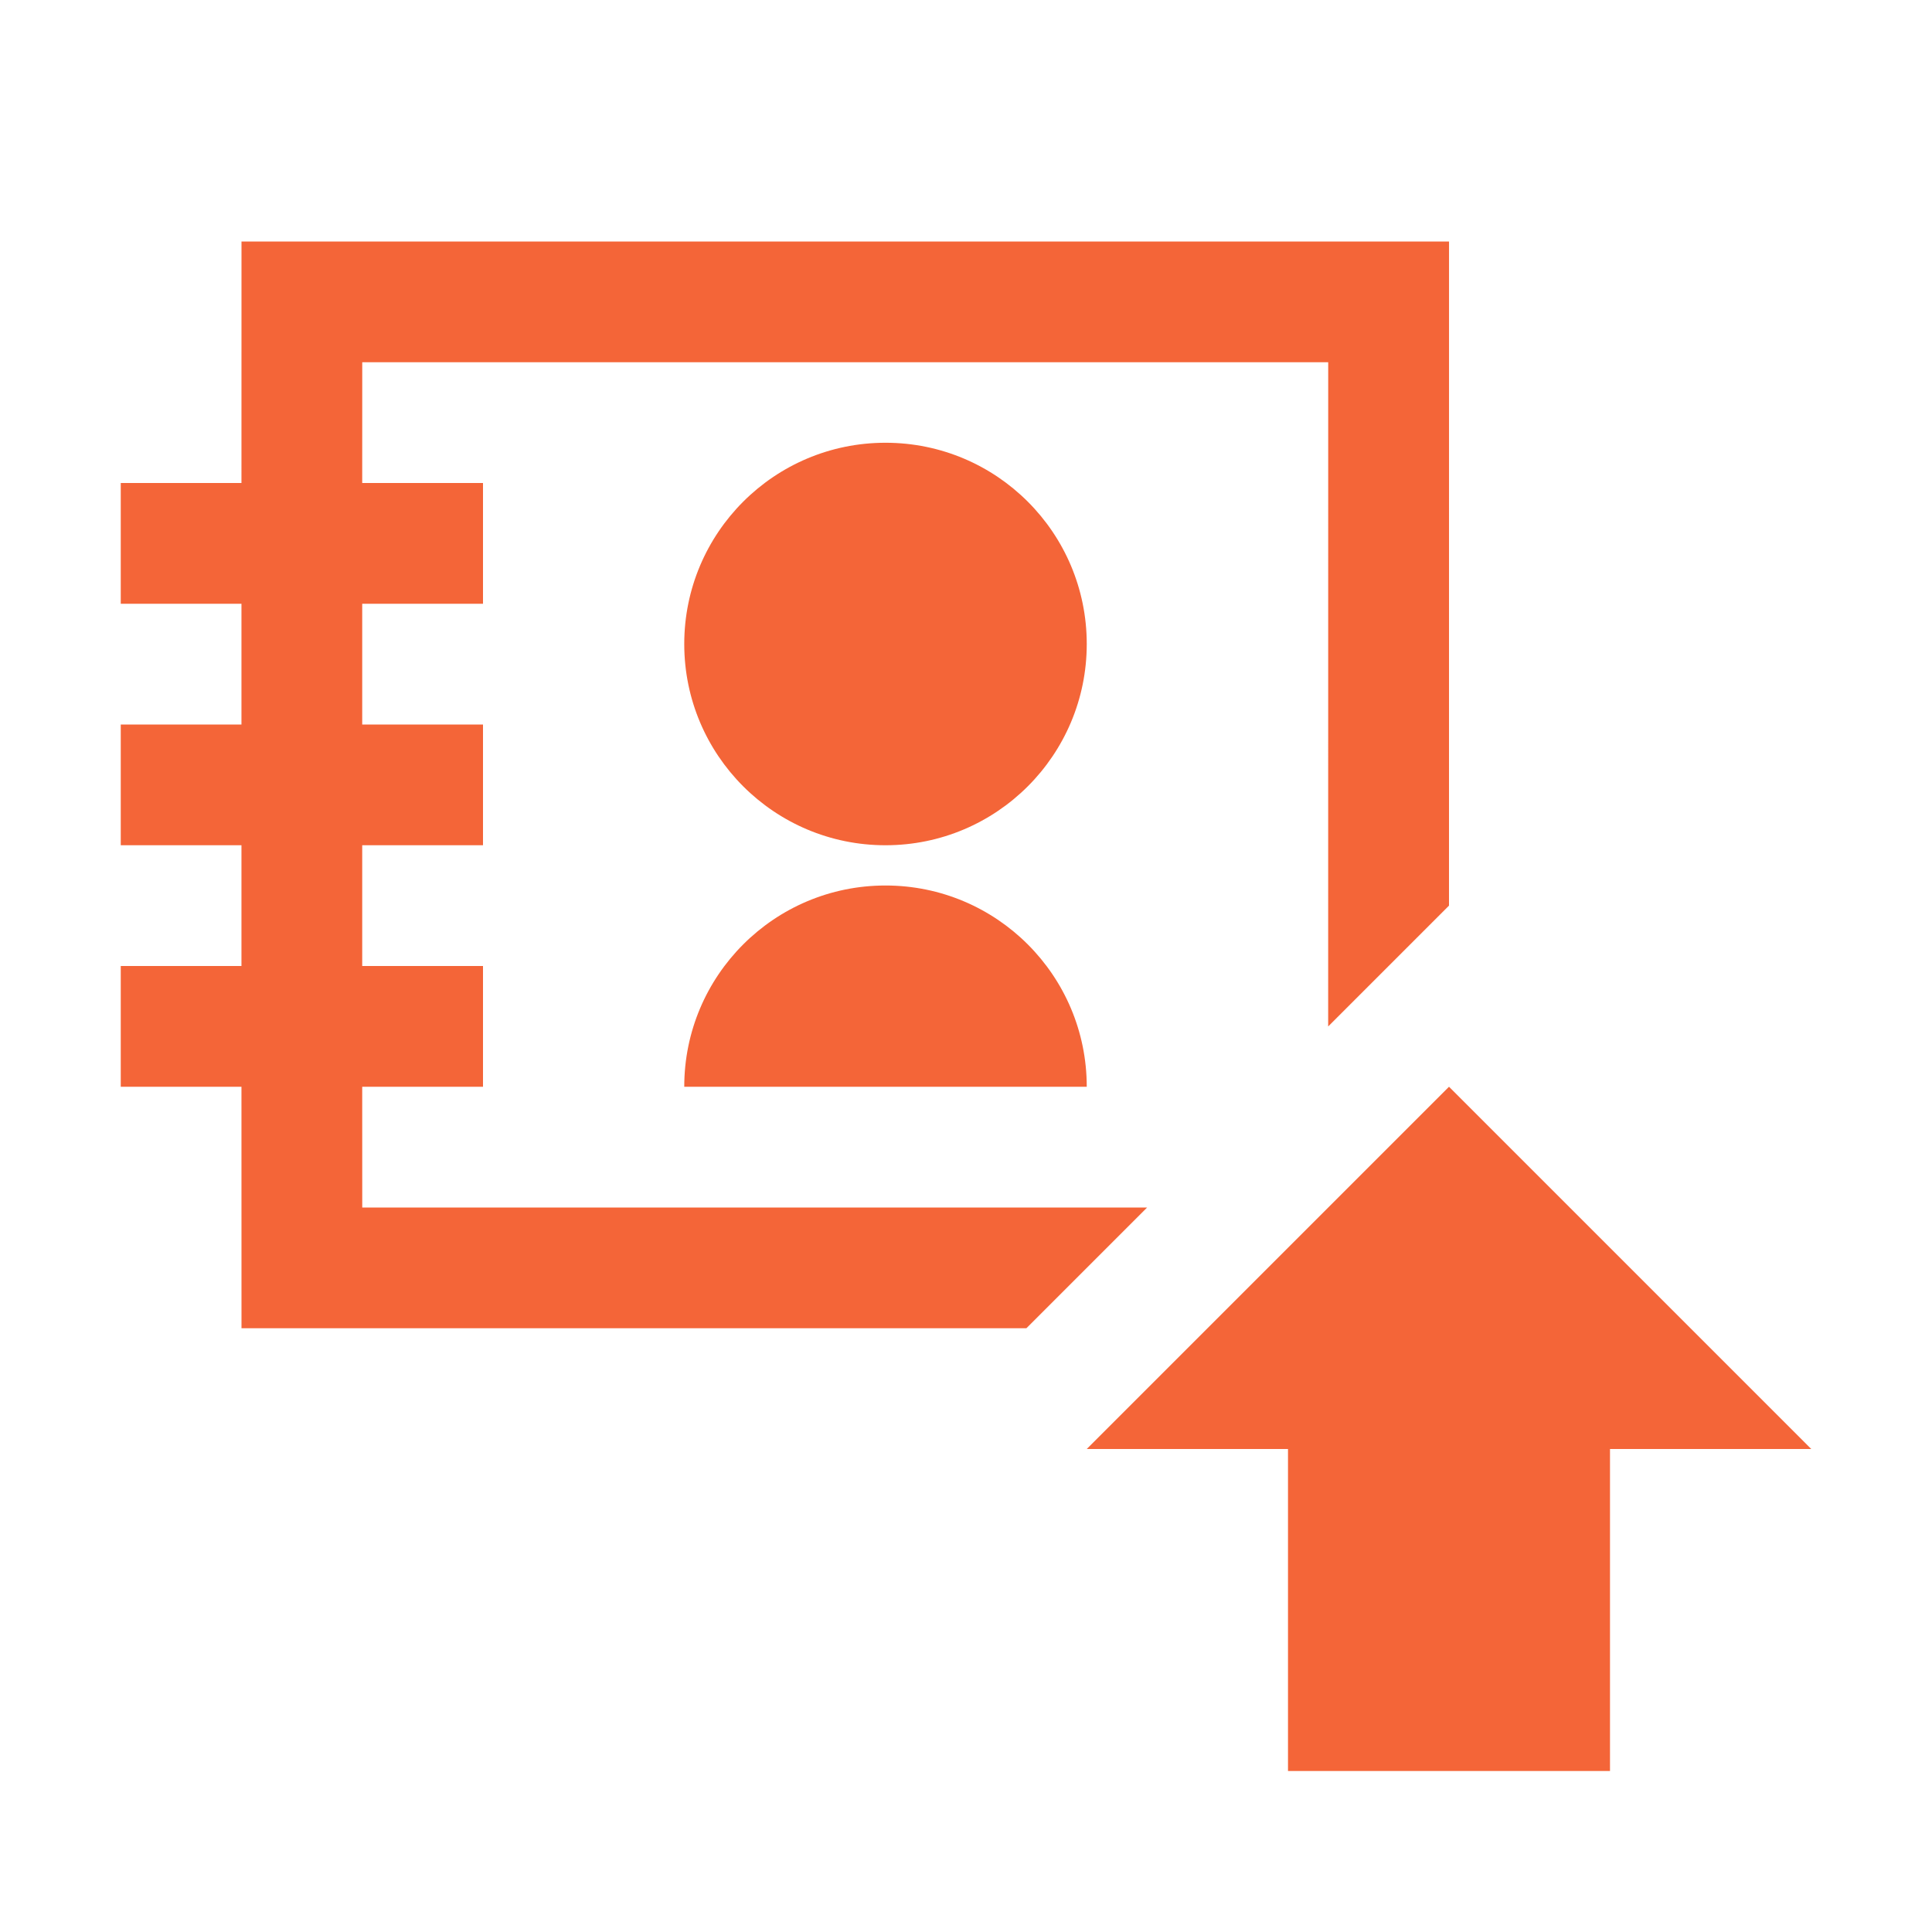 <svg width="48" height="48" viewBox="0 0 48 48" fill="none" xmlns="http://www.w3.org/2000/svg">
<path fill-rule="evenodd" clip-rule="evenodd" d="M36 27L45 36H40V44H32V36H27L36 27ZM36.001 6L36 22.5L32.998 25.502L32.999 9H9L8.999 12H12V15H8.999V18H12V21H8.999V24H12V27H8.999L9 30H28.5L25.5 33H6L5.999 27H3V24H5.999V21H3V18H5.999V15H3V12H5.999L6 6H36.001ZM22 22C24.762 22 27 24.238 27 27H17C17 24.238 19.238 22 22 22ZM22 11C24.762 11 27 13.238 27 16C27 18.762 24.762 21 22 21C19.238 21 17 18.762 17 16C17 13.238 19.238 11 22 11Z" fill="#F46538"/>
</svg>
